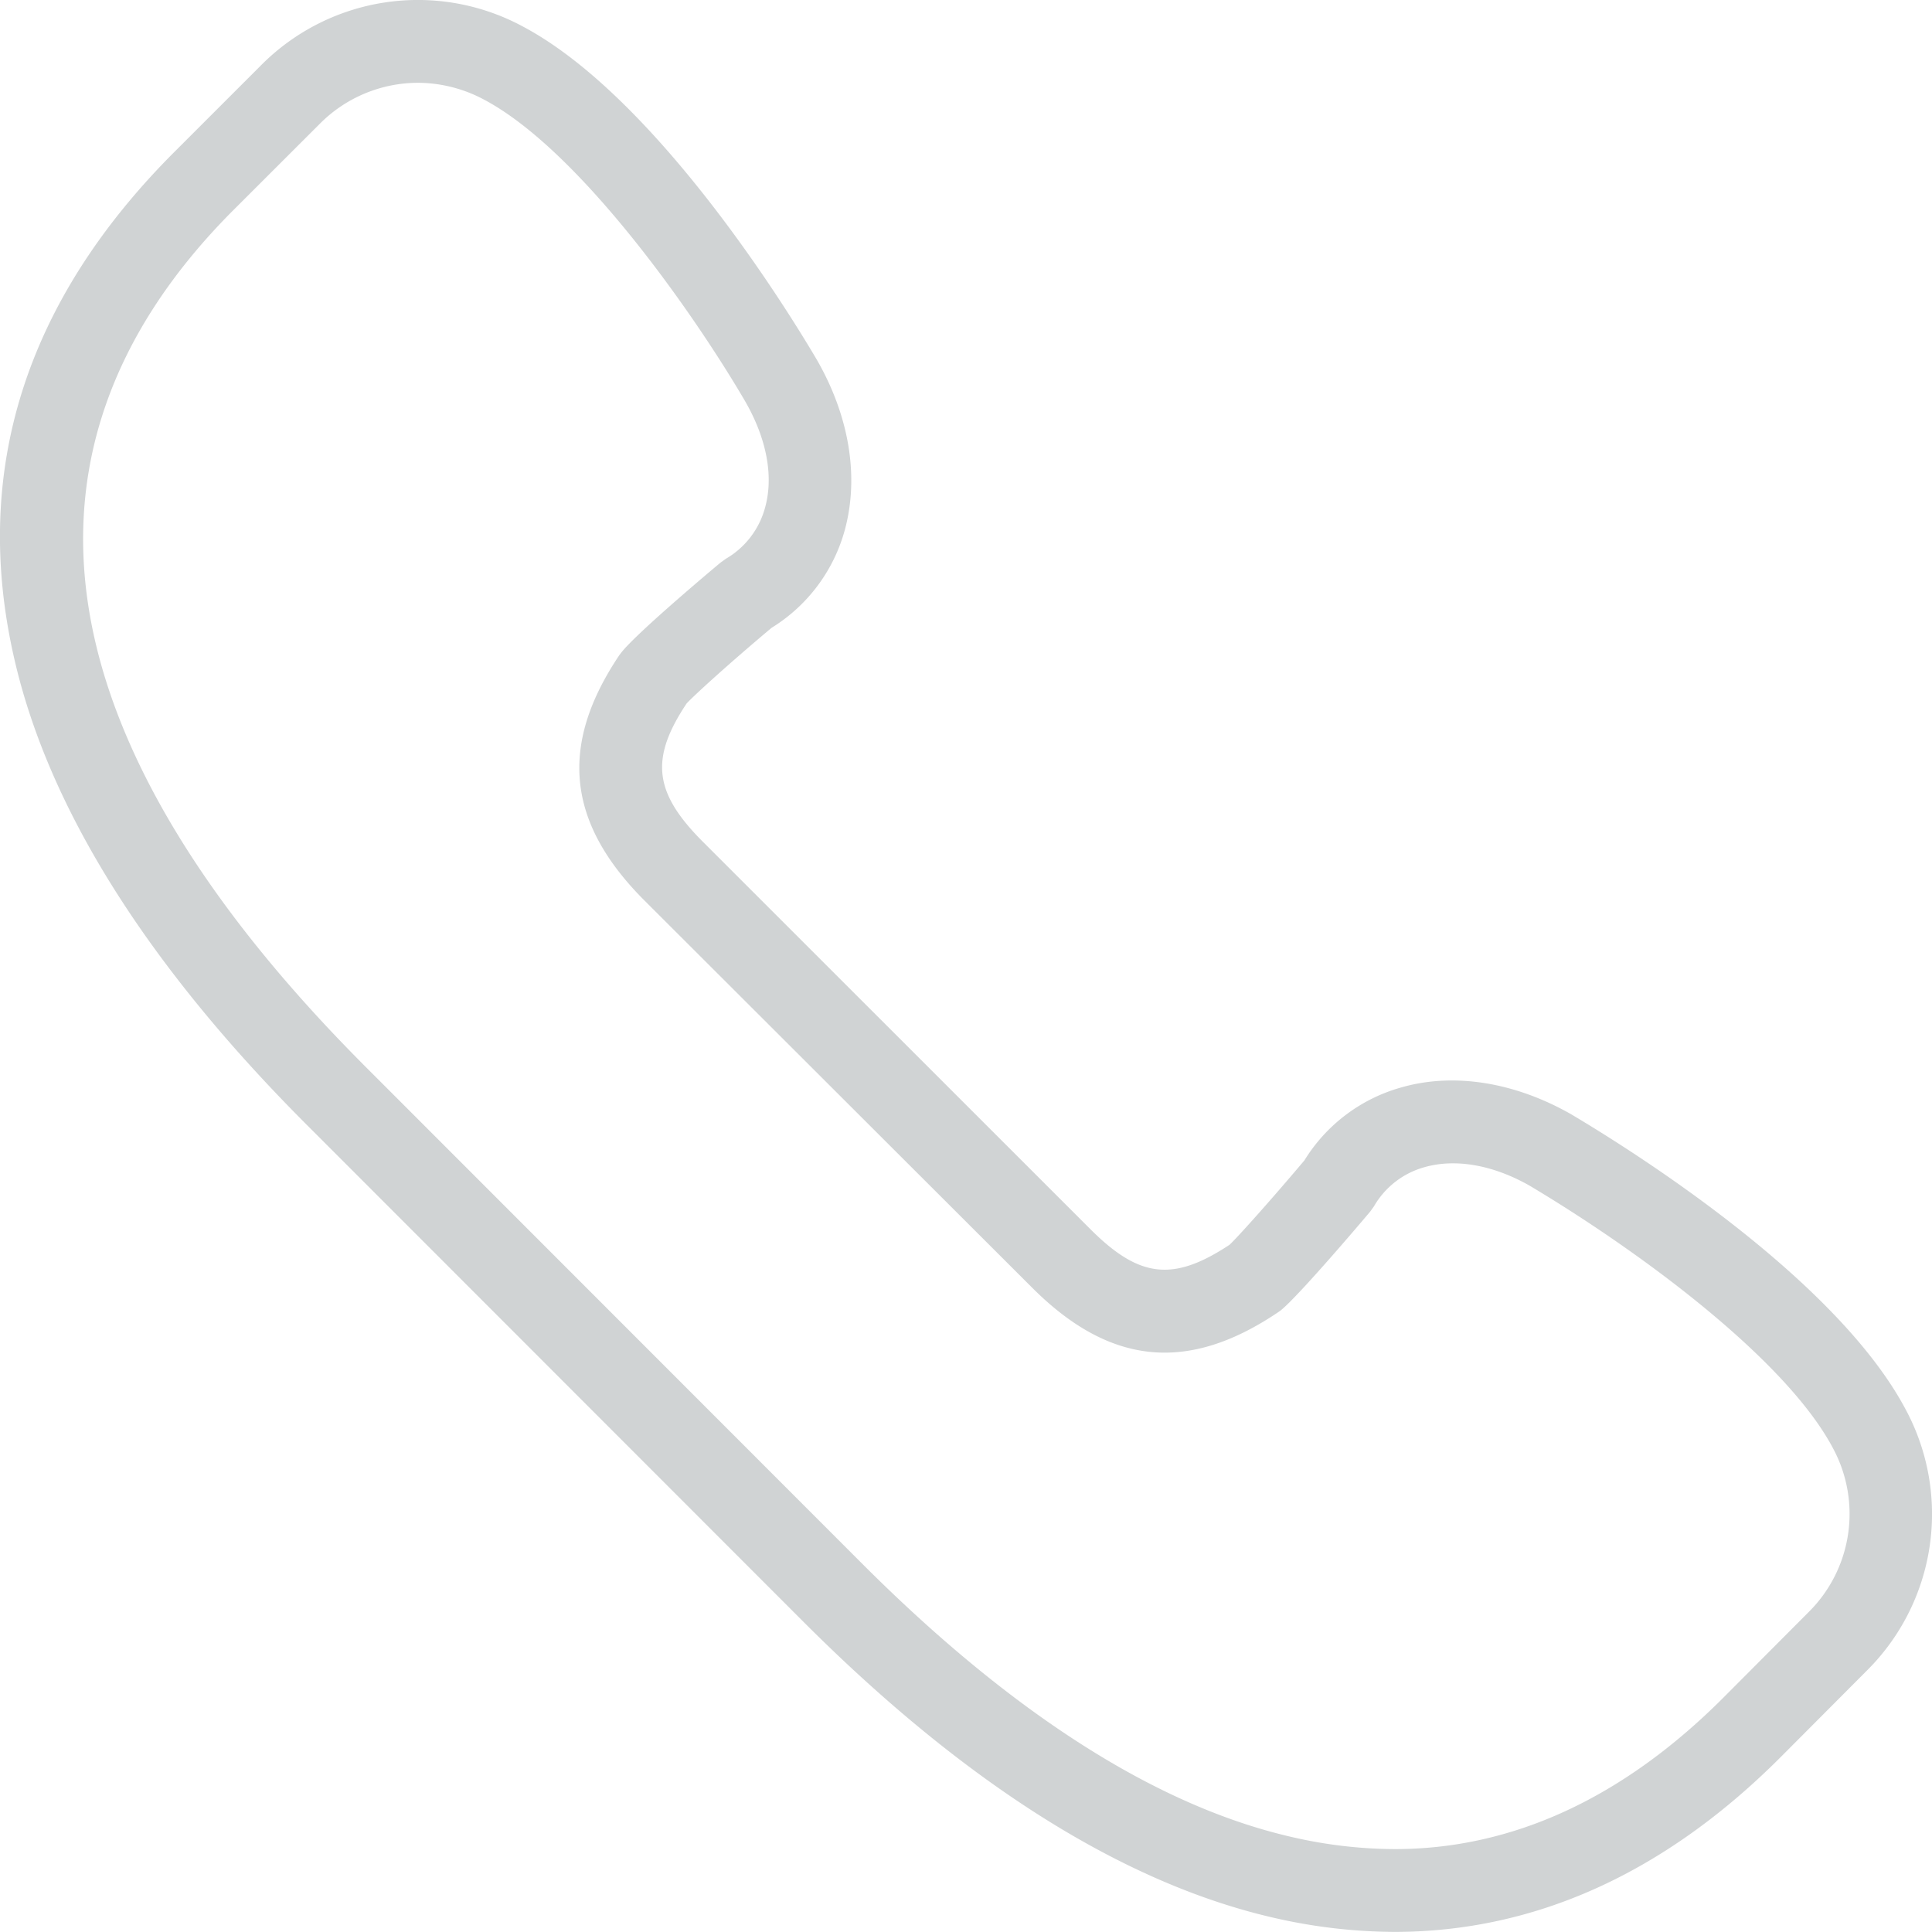 <svg xmlns="http://www.w3.org/2000/svg" viewBox="0 0 186.67 186.66"><defs><style>.cls-1{fill:#d0d3d4;}</style></defs><g id="Capa_2" data-name="Capa 2"><g id="Capa_2-2" data-name="Capa 2"><path class="cls-1" d="M134.72,186.66A52.86,52.86,0,0,1,123,185.28c-14.44-3.33-29.65-12.89-45.22-28.43l-47.9-47.93C14.31,93.4,4.73,78.2,1.4,63.73c-4.19-18.11,1-34.64,15.53-49.13l8.26-8.26a21.35,21.35,0,0,1,25.29-3.8c13.62,7.2,27,29.75,28.49,32.3C82.1,40.33,83,46.13,81.63,51.19a16.08,16.08,0,0,1-7.08,9.47c-4.1,3.44-7.47,6.51-8.21,7.31-3.56,5.35-3.16,8.62,1.57,13.36l37.44,37.43c4.73,4.73,8,5.11,13.45,1.51.74-.69,3.83-4.12,7.23-8.15a16.07,16.07,0,0,1,9.46-7.08c5-1.41,10.84-.49,16.28,2.6,5.95,3.53,25.66,15.89,32.36,28.55h0a21.32,21.32,0,0,1-3.81,25.28l-8.24,8.27C160.85,181,148.28,186.66,134.72,186.66ZM40.37,8a13.39,13.39,0,0,0-9.51,4l-8.28,8.27C10.18,32.67,5.67,46.69,9.19,61.93c3,13,11.85,26.89,26.32,41.33l47.9,47.93c14.48,14.46,28.4,23.31,41.35,26.29a44.7,44.7,0,0,0,10,1.18c11.36,0,22-4.9,31.69-14.57l8.26-8.29a13.36,13.36,0,0,0,2.4-15.86h0c-4.54-8.6-18.63-19-29.3-25.37-3.51-2-7.13-2.65-10.13-1.81a8.15,8.15,0,0,0-4.93,3.8l-.36.5c-1.15,1.37-7,8.24-8.67,9.57l-.23.16c-8.71,5.88-16.26,5.13-23.75-2.36L62.26,87C54.75,79.48,54,72,59.84,63.3l.19-.25c1.57-2,9.52-8.64,9.6-8.7l.5-.36a8.17,8.17,0,0,0,3.79-4.94c.84-3,.17-6.62-1.89-10.22-4.59-7.9-15.81-24.21-25.29-29.22A13.61,13.61,0,0,0,40.37,8Z"/></g></g></svg>